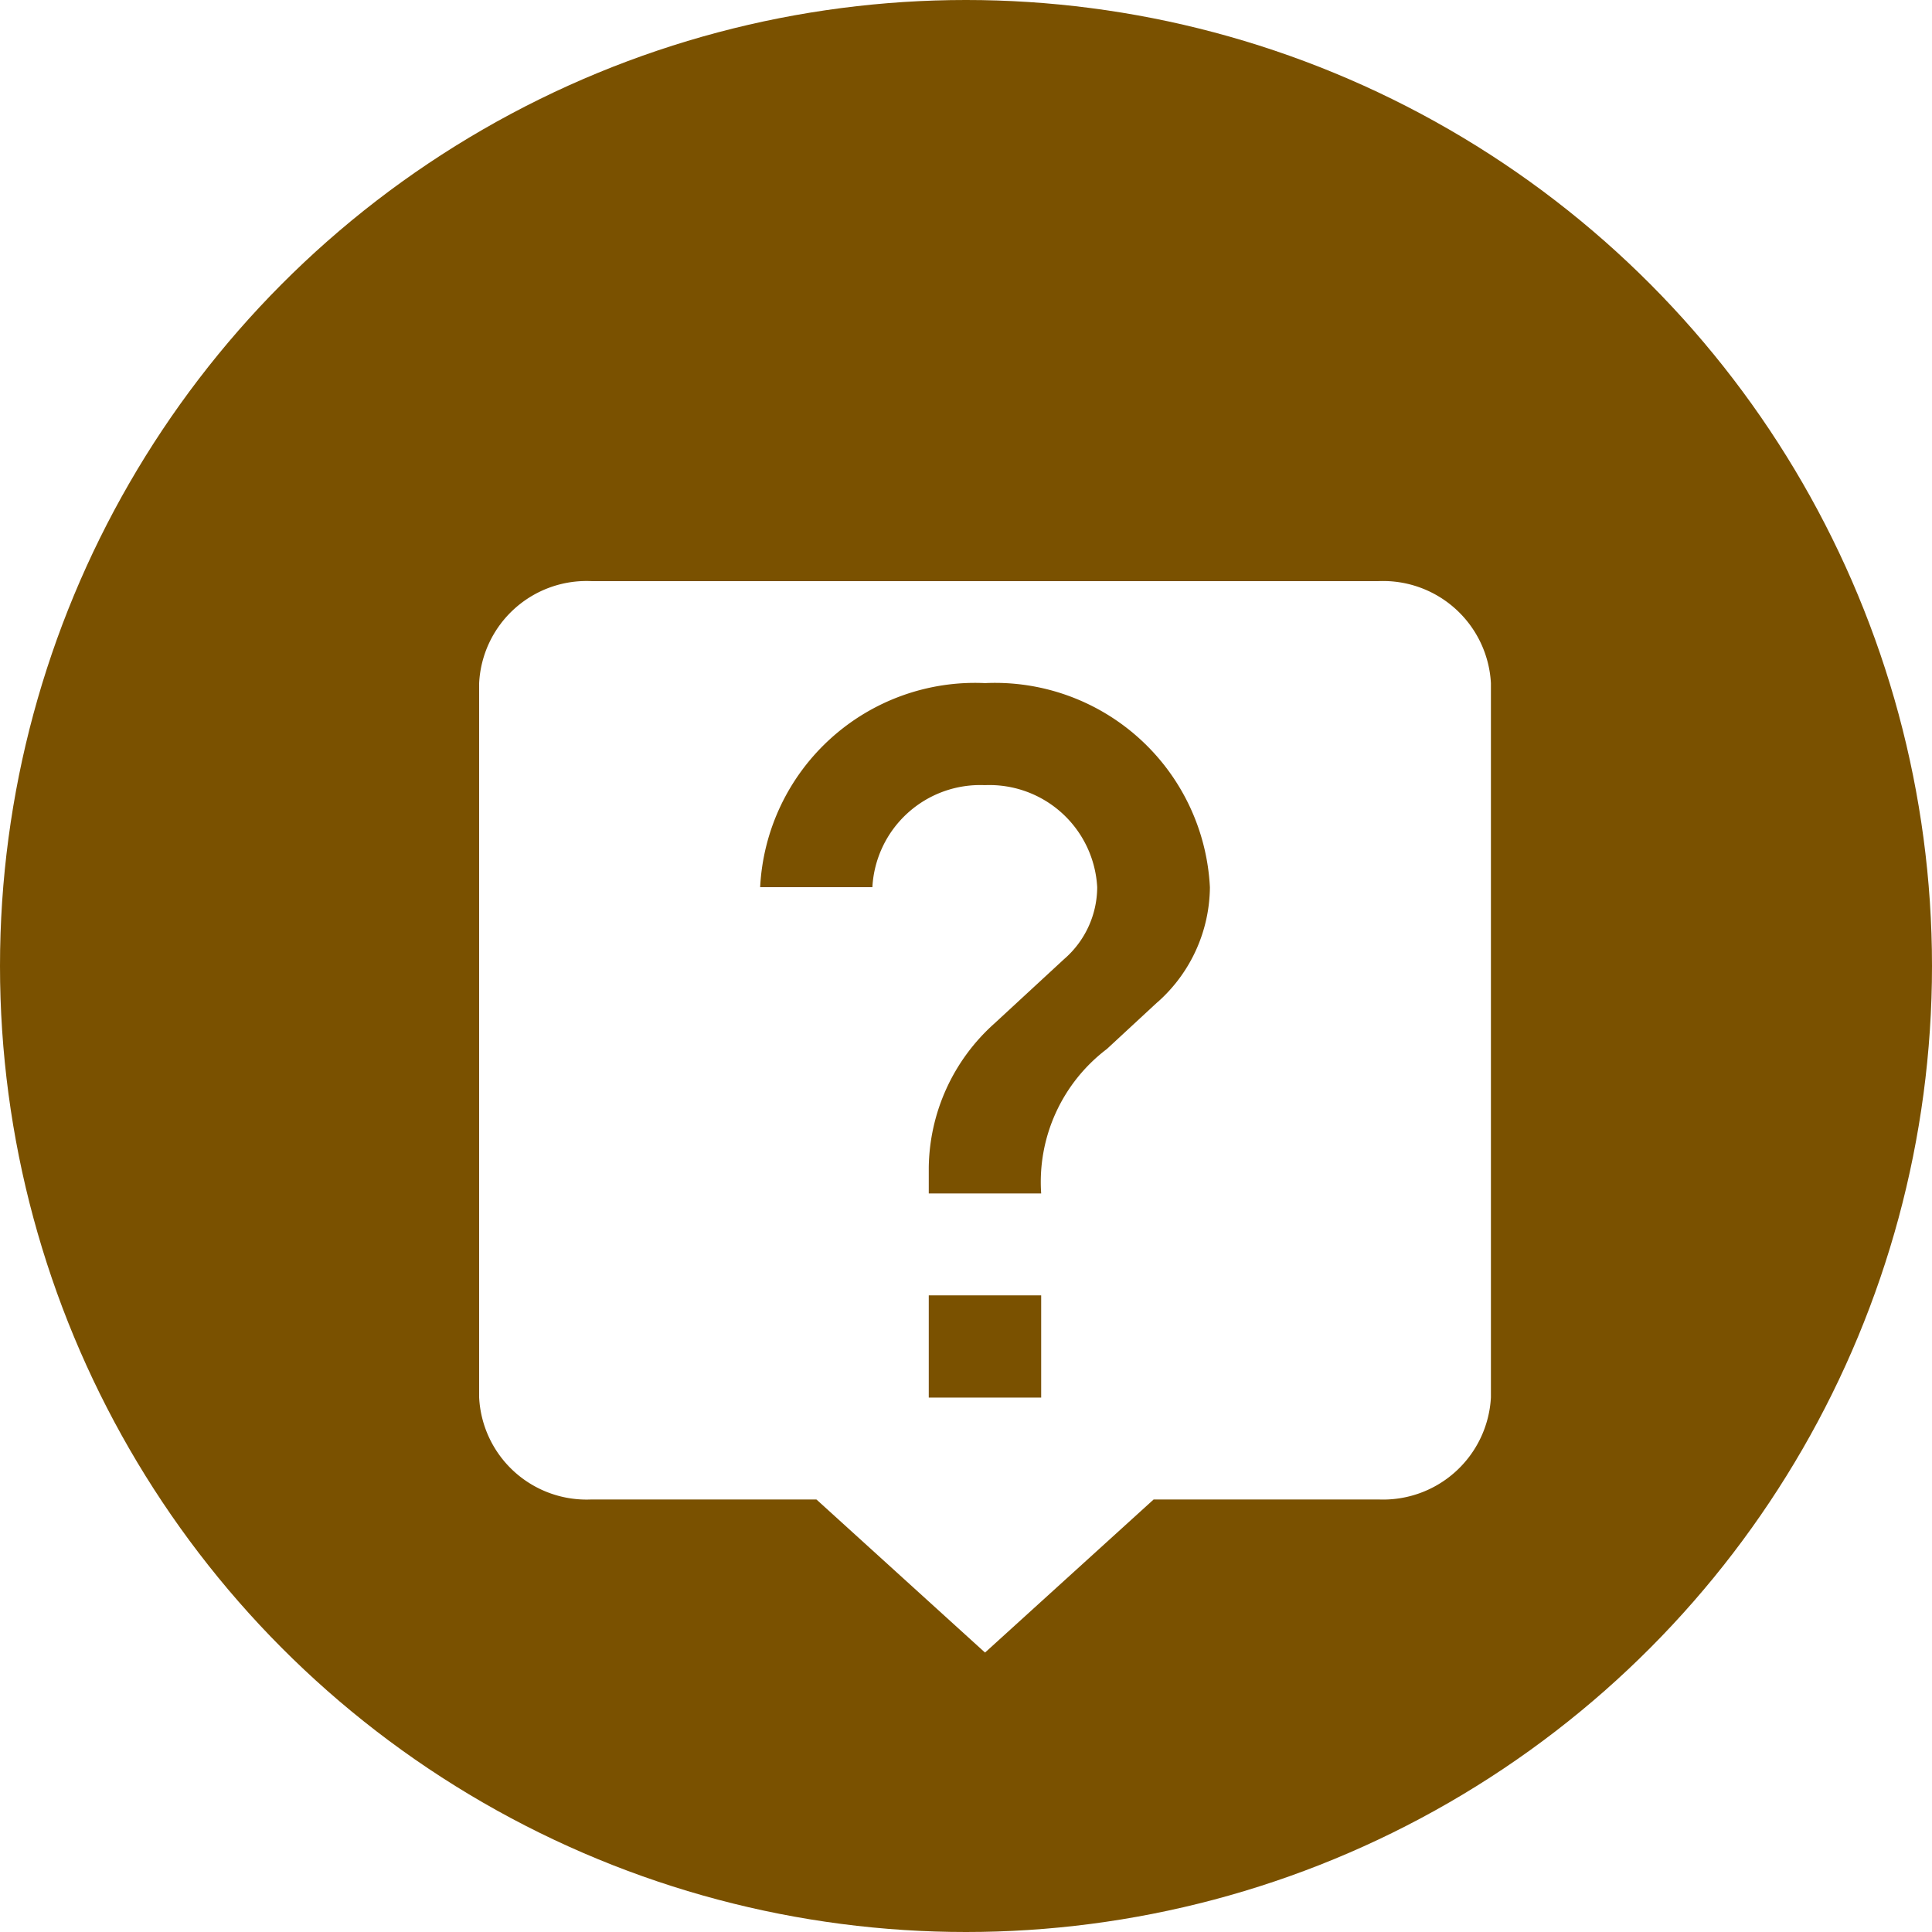 <svg xmlns="http://www.w3.org/2000/svg" xmlns:xlink="http://www.w3.org/1999/xlink" width="33" height="33" viewBox="0 0 33 33">
  <defs>
    <filter id="Icon_material-live-help" x="3.677" y="5.433" width="26.282" height="27.304" filterUnits="userSpaceOnUse">
      <feOffset dy="2" input="SourceAlpha"/>
      <feGaussianBlur stdDeviation="1.5" result="blur"/>
      <feFlood flood-opacity="0.161"/>
      <feComposite operator="in" in2="blur"/>
      <feComposite in="SourceGraphic"/>
    </filter>
  </defs>
  <g id="Group_1222" data-name="Group 1222" transform="translate(-0.076 -0.074)">
    <circle id="Ellipse_16" data-name="Ellipse 16" cx="16.5" cy="16.5" r="16.5" transform="translate(0.076 0.074)" fill="#7a5100"/>
    <g transform="matrix(1, 0, 0, 1, 0.08, 0.07)" filter="url(#Icon_material-live-help)">
      <path id="Icon_material-live-help-2" data-name="Icon material-live-help" d="M19.862,3H6.42A1.837,1.837,0,0,0,4.5,4.743v12.2a1.837,1.837,0,0,0,1.92,1.743h3.841l2.88,2.615,2.88-2.615h3.841a1.844,1.844,0,0,0,1.92-1.743V4.743A1.844,1.844,0,0,0,19.862,3ZM14.1,16.946h-1.92V15.2H14.1Zm1.987-6.755-.864.8A2.85,2.85,0,0,0,14.1,13.459h-1.92v-.436A3.353,3.353,0,0,1,13.3,10.557l1.191-1.1a1.631,1.631,0,0,0,.566-1.229,1.844,1.844,0,0,0-1.92-1.743,1.844,1.844,0,0,0-1.92,1.743H9.3a3.675,3.675,0,0,1,3.841-3.486A3.675,3.675,0,0,1,16.982,8.23a2.651,2.651,0,0,1-.893,1.961Z" transform="translate(3.68 4.93)" fill="#fff"/>
    </g>
  </g>
</svg>
